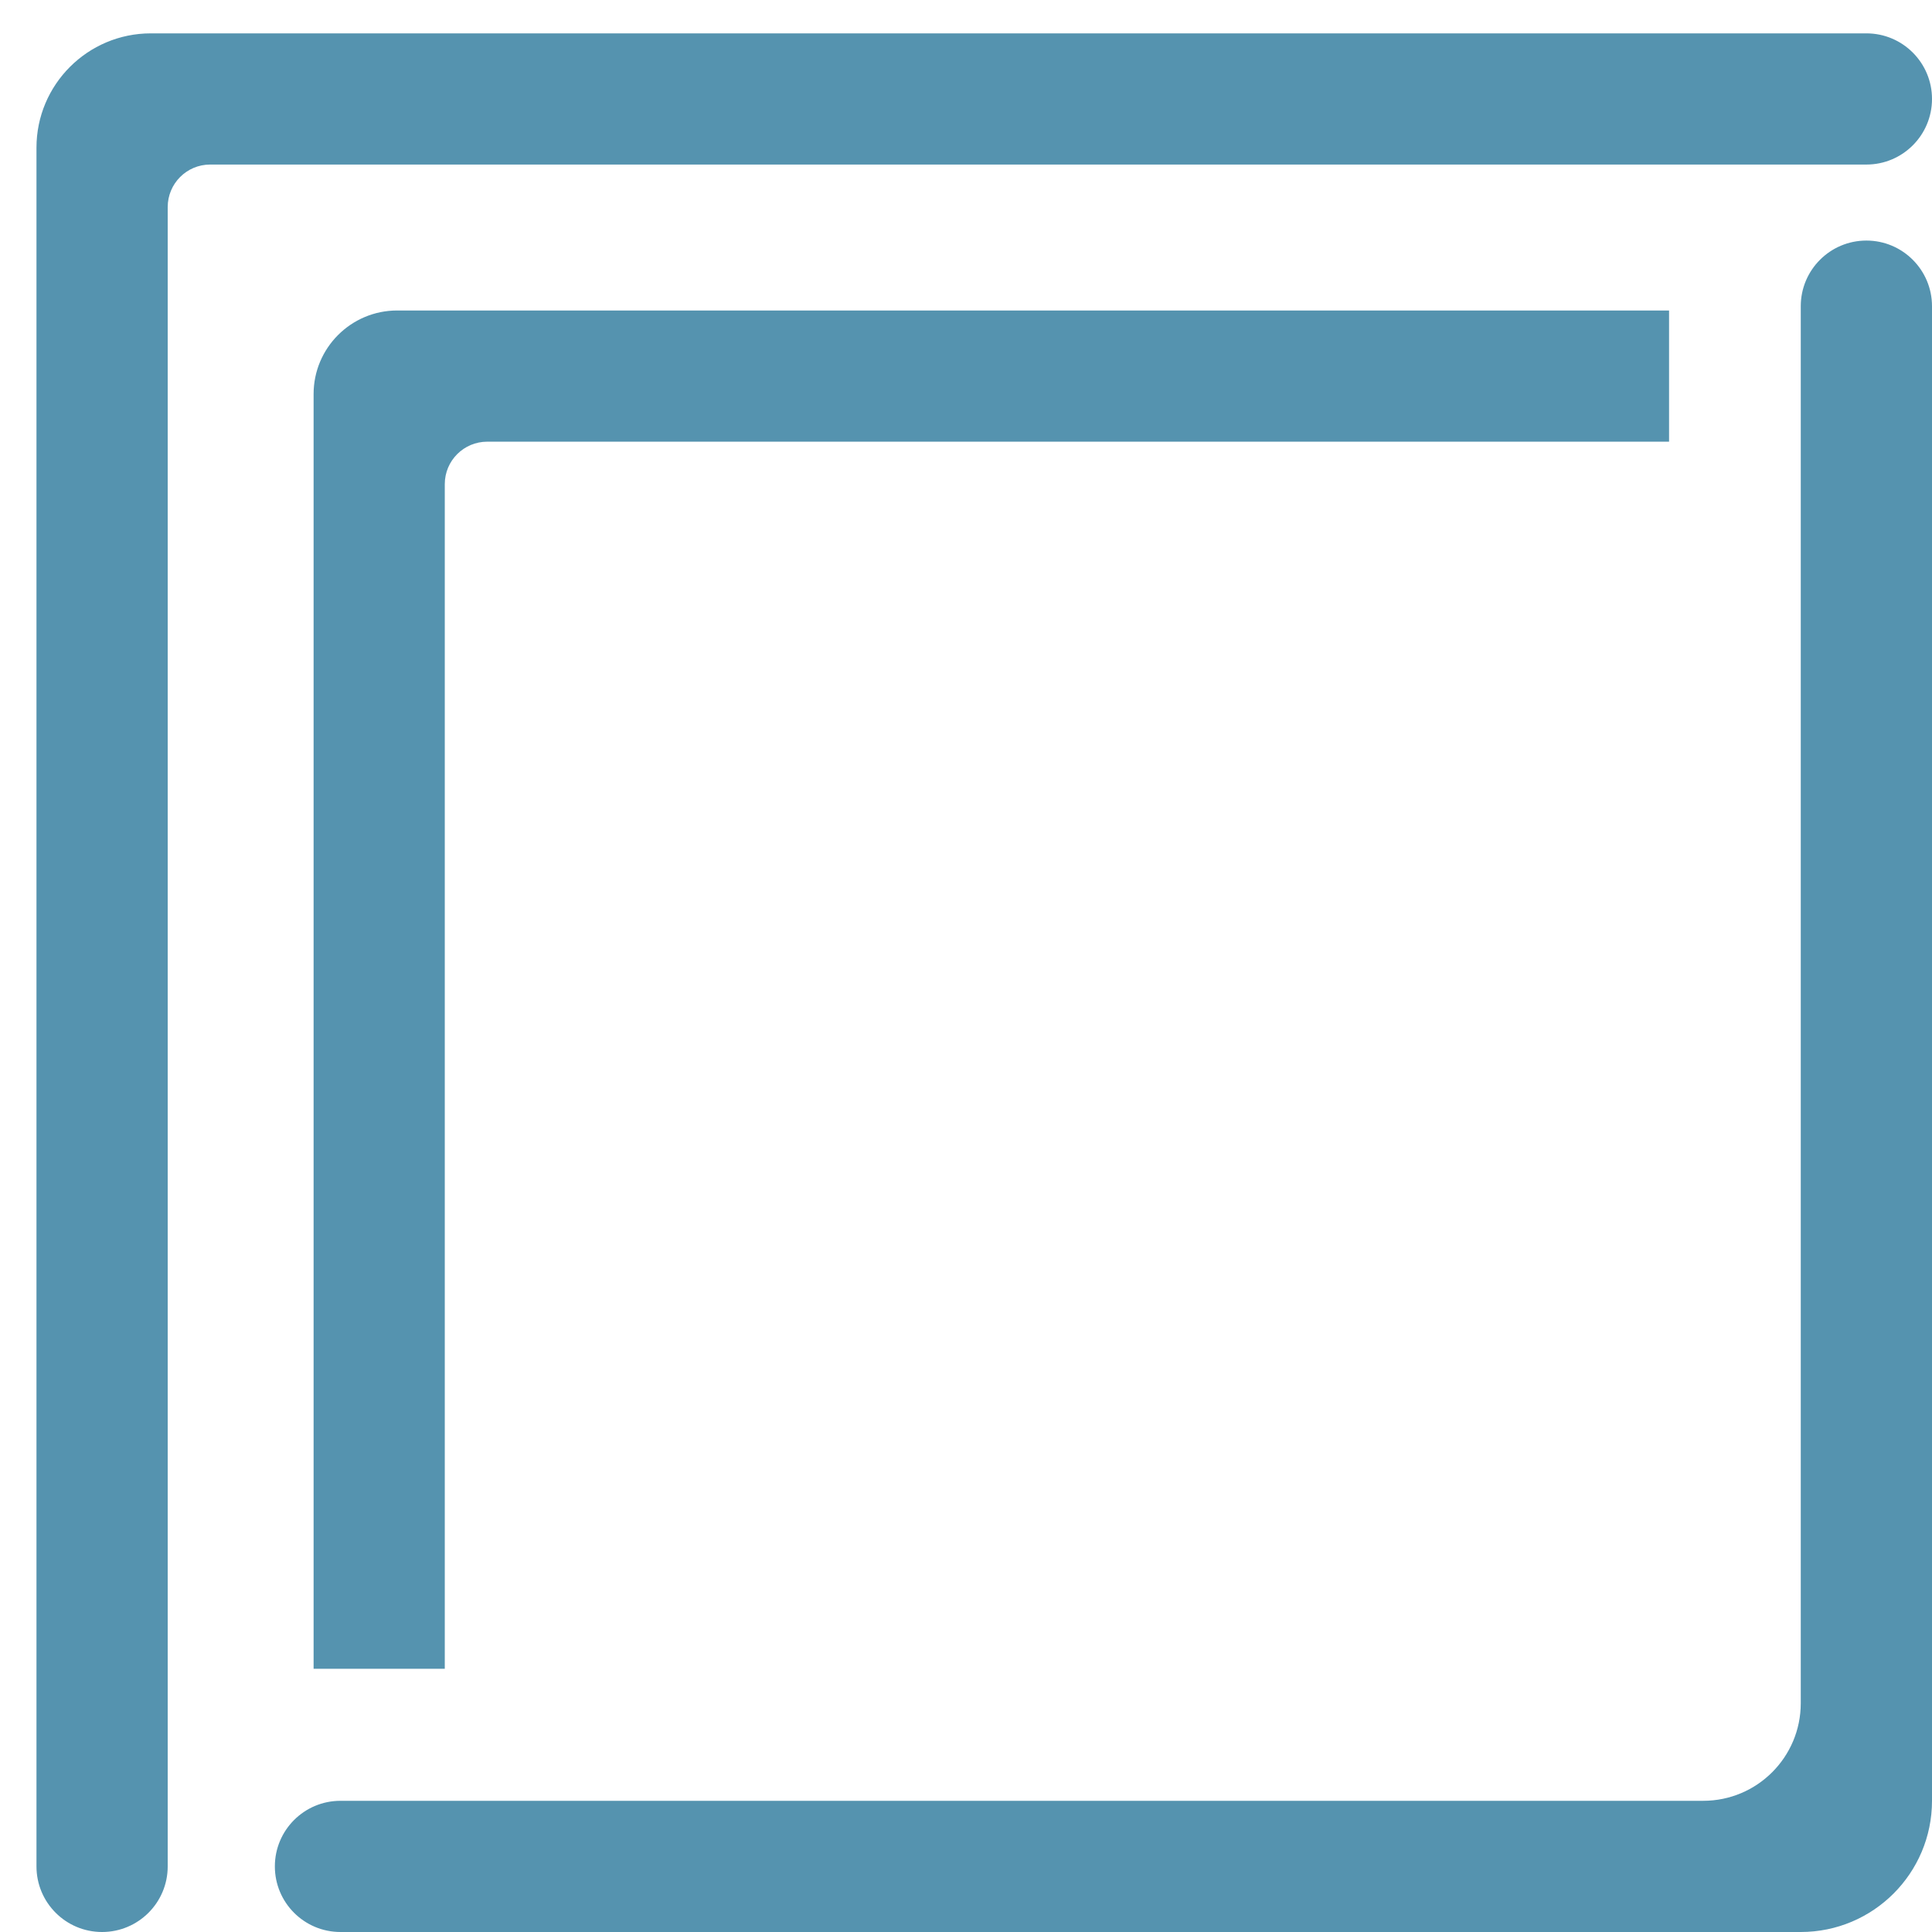 <?xml version="1.0" encoding="UTF-8"?>
<svg width="41px" height="41px" viewBox="0 0 41 41" version="1.1" xmlns="http://www.w3.org/2000/svg" xmlns:xlink="http://www.w3.org/1999/xlink">
    <title>Combined Shape</title>
    <g id="Visual-design---Presentation" stroke="none" stroke-width="1" fill="none" fill-rule="evenodd">
        <g id="05" transform="translate(-699, -403)" fill="#5593AF">
            <g id="woodwing-xtendis-flat-4-copy-2" transform="translate(699.774, 403.708)">
                <path d="M38.834,0 C39.603,0 40.226,0.623 40.226,1.392 C40.226,2.161 39.603,2.784 38.834,2.784 L3.686,2.784 C3.188,2.784 2.785,3.188 2.785,3.686 L2.785,38.9 C2.785,39.669 2.161,40.292 1.392,40.292 C0.623,40.292 0,39.669 0,38.9 L0,2.426 C0,1.087 1.087,0 2.427,0 Z M38.834,4.397 C39.602,4.397 40.226,5.021 40.226,5.79 L40.226,37.508 C40.226,39.045 38.979,40.292 37.441,40.292 L6.451,40.292 C5.682,40.292 5.059,39.669 5.059,38.9 C5.059,38.131 5.682,37.508 6.451,37.508 L35.37,37.508 C36.514,37.508 37.441,36.581 37.441,35.436 L37.441,5.79 C37.441,5.021 38.065,4.397 38.834,4.397 Z M34.646,5.881 L34.646,8.665 L9.567,8.665 C9.069,8.665 8.665,9.068 8.665,9.566 L8.665,34.706 L5.881,34.706 L5.881,7.655 C5.881,6.675 6.676,5.881 7.656,5.881 L34.646,5.881 Z" id="Combined-Shape"></path>
            </g>
        </g>
    </g>
</svg>